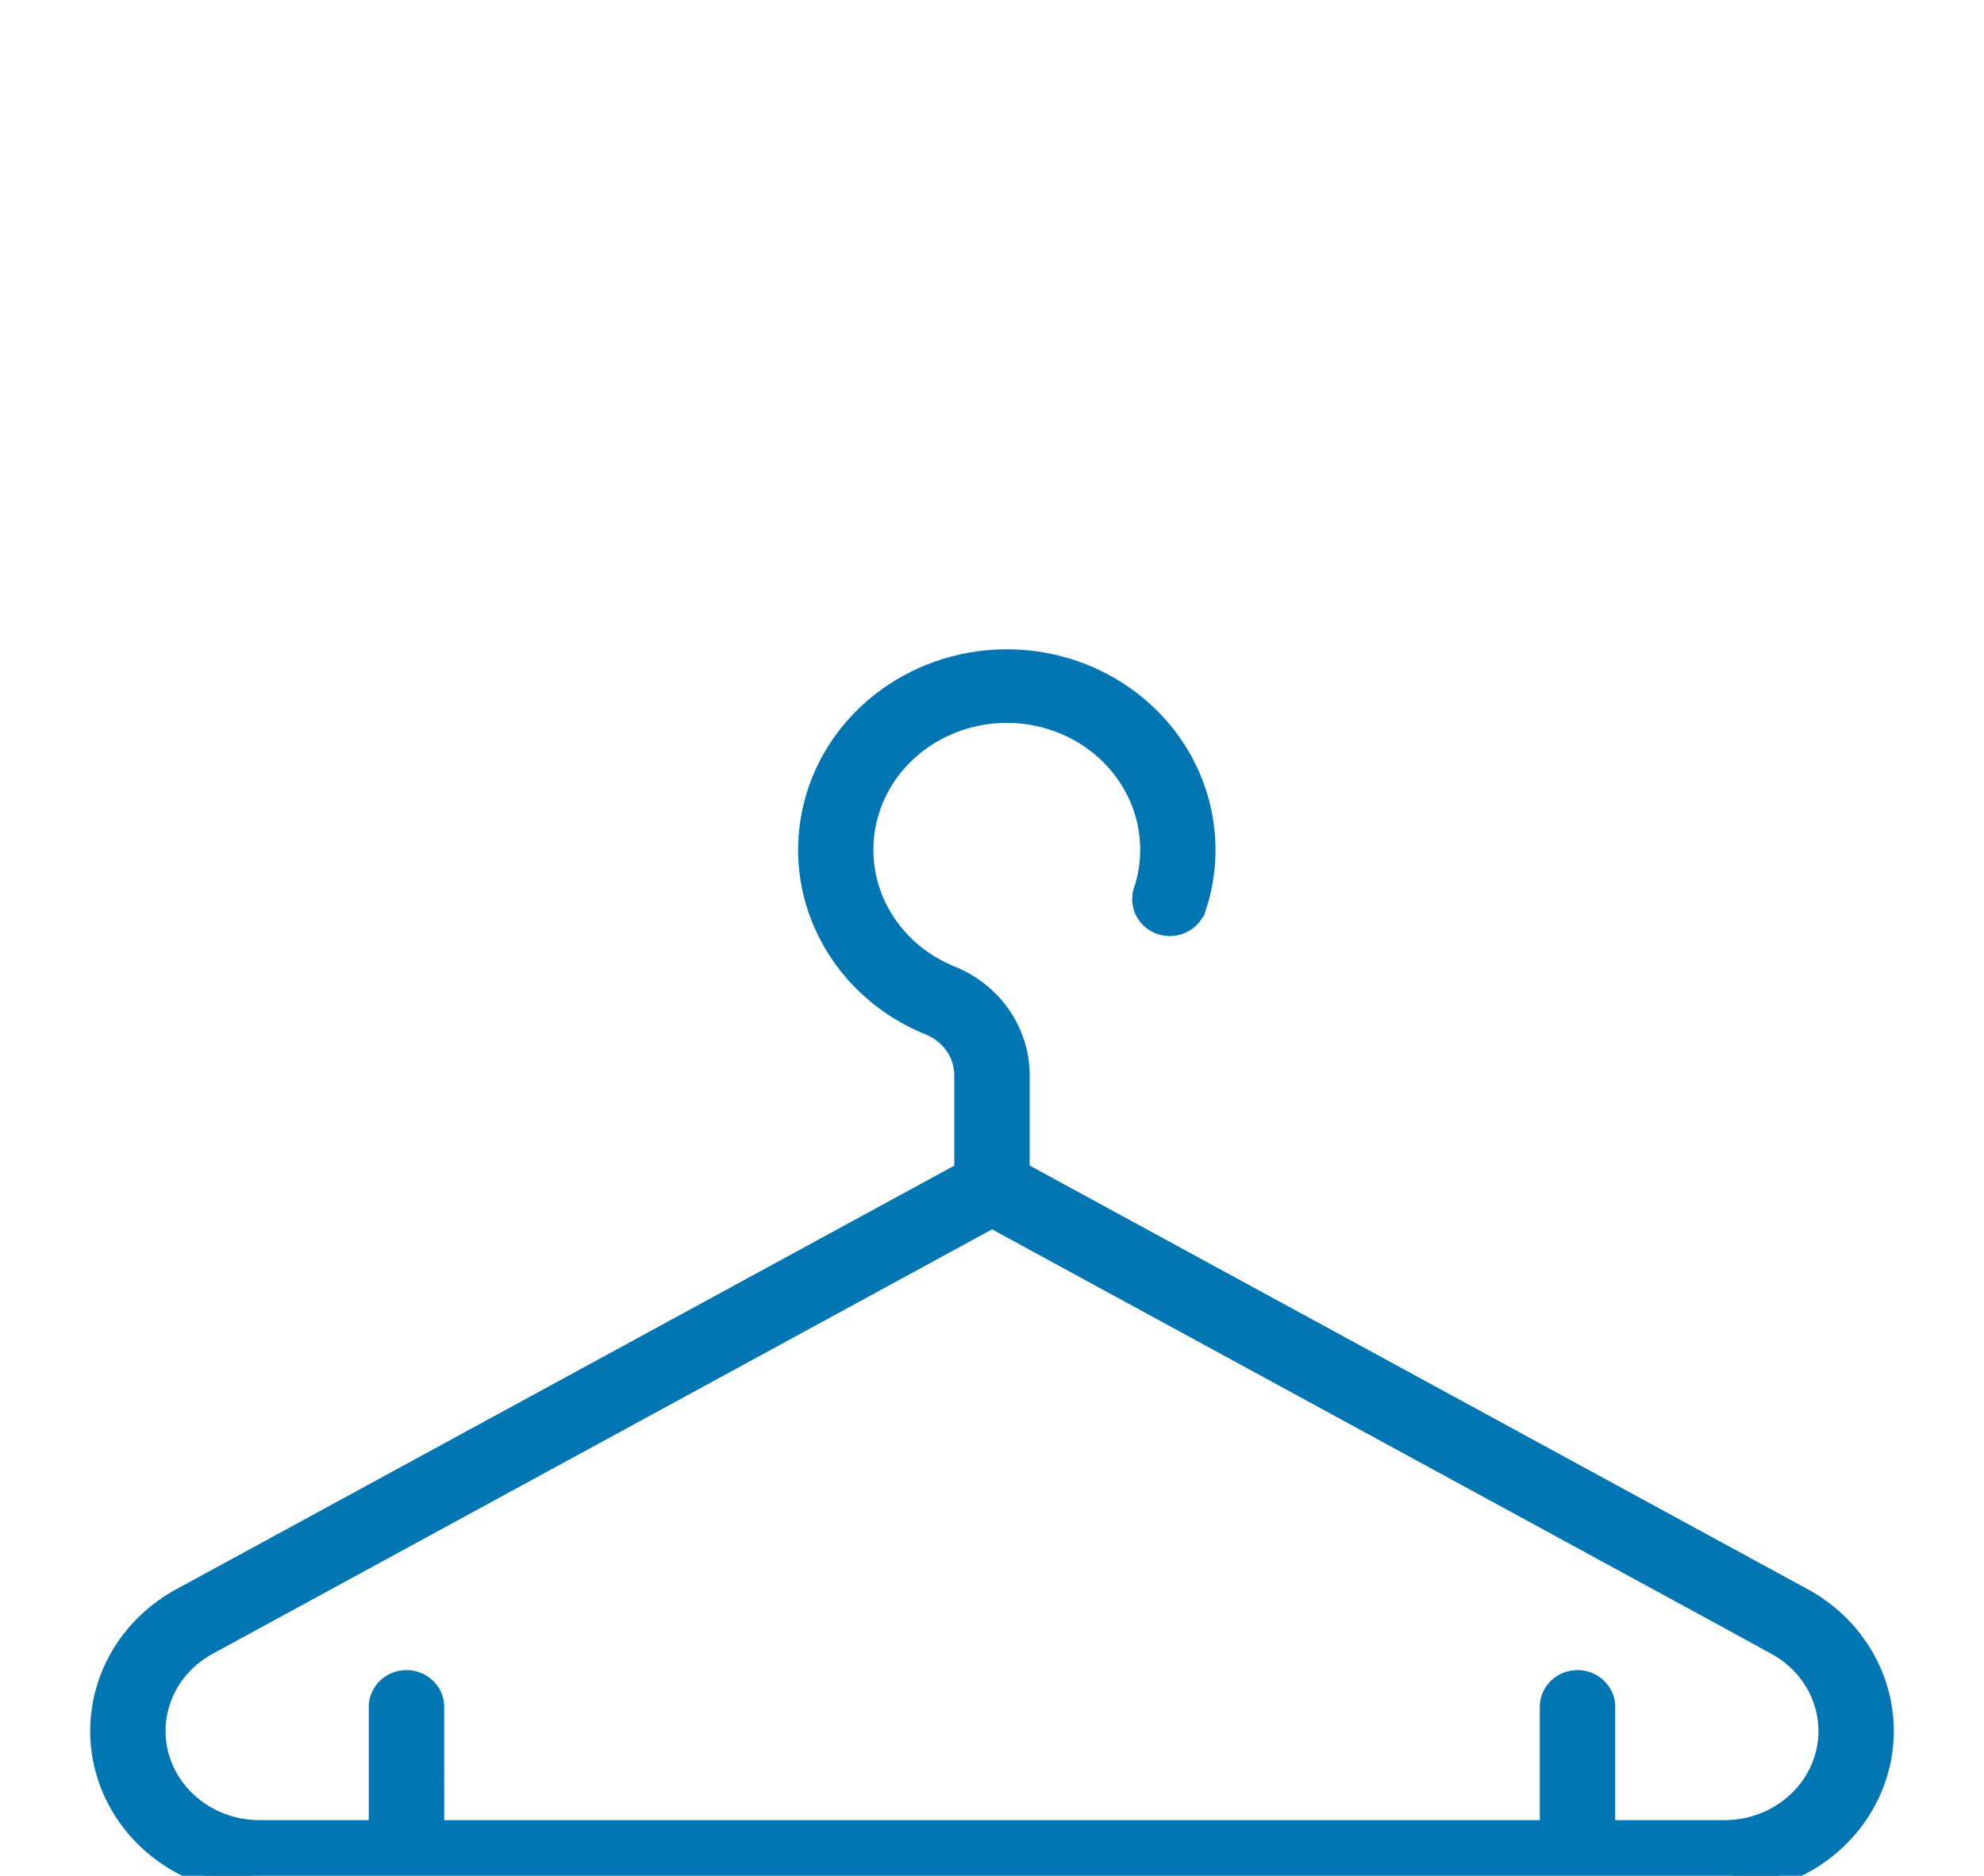 <?xml version="1.0" encoding="UTF-8"?>
<svg xmlns="http://www.w3.org/2000/svg" width="110" height="104" viewBox="0 0 110 104" fill="none">
  <g clip-path="url(#clip0_6488_1544)">
    <path d="M55.775 36.5C59.304 36.487 62.635 38.09 64.733 40.817V40.818C66.833 43.552 67.446 47.089 66.374 50.328H66.373C66.242 50.721 65.959 51.043 65.589 51.228L65.586 51.23C65.213 51.415 64.788 51.448 64.394 51.334L64.388 51.332C63.992 51.211 63.653 50.945 63.454 50.576V50.575C63.255 50.209 63.218 49.779 63.349 49.386C64.289 46.553 63.395 43.45 61.054 41.473C58.709 39.493 55.355 39.02 52.509 40.277L52.508 40.278C49.66 41.531 47.874 44.261 47.925 47.234L47.935 47.513C48.09 50.37 49.939 52.919 52.736 54.05C55.062 54.989 56.59 57.179 56.59 59.622V64.922L99.997 88.561C103.499 90.468 105.241 94.408 104.203 98.161L104.202 98.162C103.161 101.91 99.627 104.5 95.611 104.5H14.389C10.373 104.5 6.839 101.91 5.798 98.162V98.161C4.76 94.407 6.501 90.468 10.003 88.561L53.41 64.926V59.621C53.413 58.52 52.765 57.501 51.727 56.989L51.514 56.895C46.679 54.939 43.926 49.982 44.969 45.026C46.006 40.072 50.535 36.525 55.774 36.5H55.775ZM89.054 101.418H95.61C98.217 101.418 100.475 99.738 101.134 97.362C101.787 94.987 100.696 92.477 98.441 91.253L97.839 90.925L97.843 90.92L55.004 67.593L11.56 91.252L11.559 91.253C9.304 92.477 8.213 94.987 8.866 97.362L8.933 97.583C9.667 99.842 11.864 101.418 14.39 101.418H20.946V94.579L20.947 94.565C20.991 93.728 21.708 93.098 22.536 93.098C23.367 93.098 24.088 93.726 24.126 94.569L24.127 94.581V94.592L24.131 101.418H85.873V94.581L85.874 94.569C85.912 93.726 86.633 93.098 87.464 93.098C88.292 93.098 89.008 93.728 89.053 94.565L89.054 94.579V101.418Z" fill="#0275B3" stroke="#0275B3"></path>
  </g>
  <defs>
    <clipPath id="clip0_6488_1544">
      <rect width="110" height="104" fill="white"></rect>
    </clipPath>
  </defs>
</svg>
